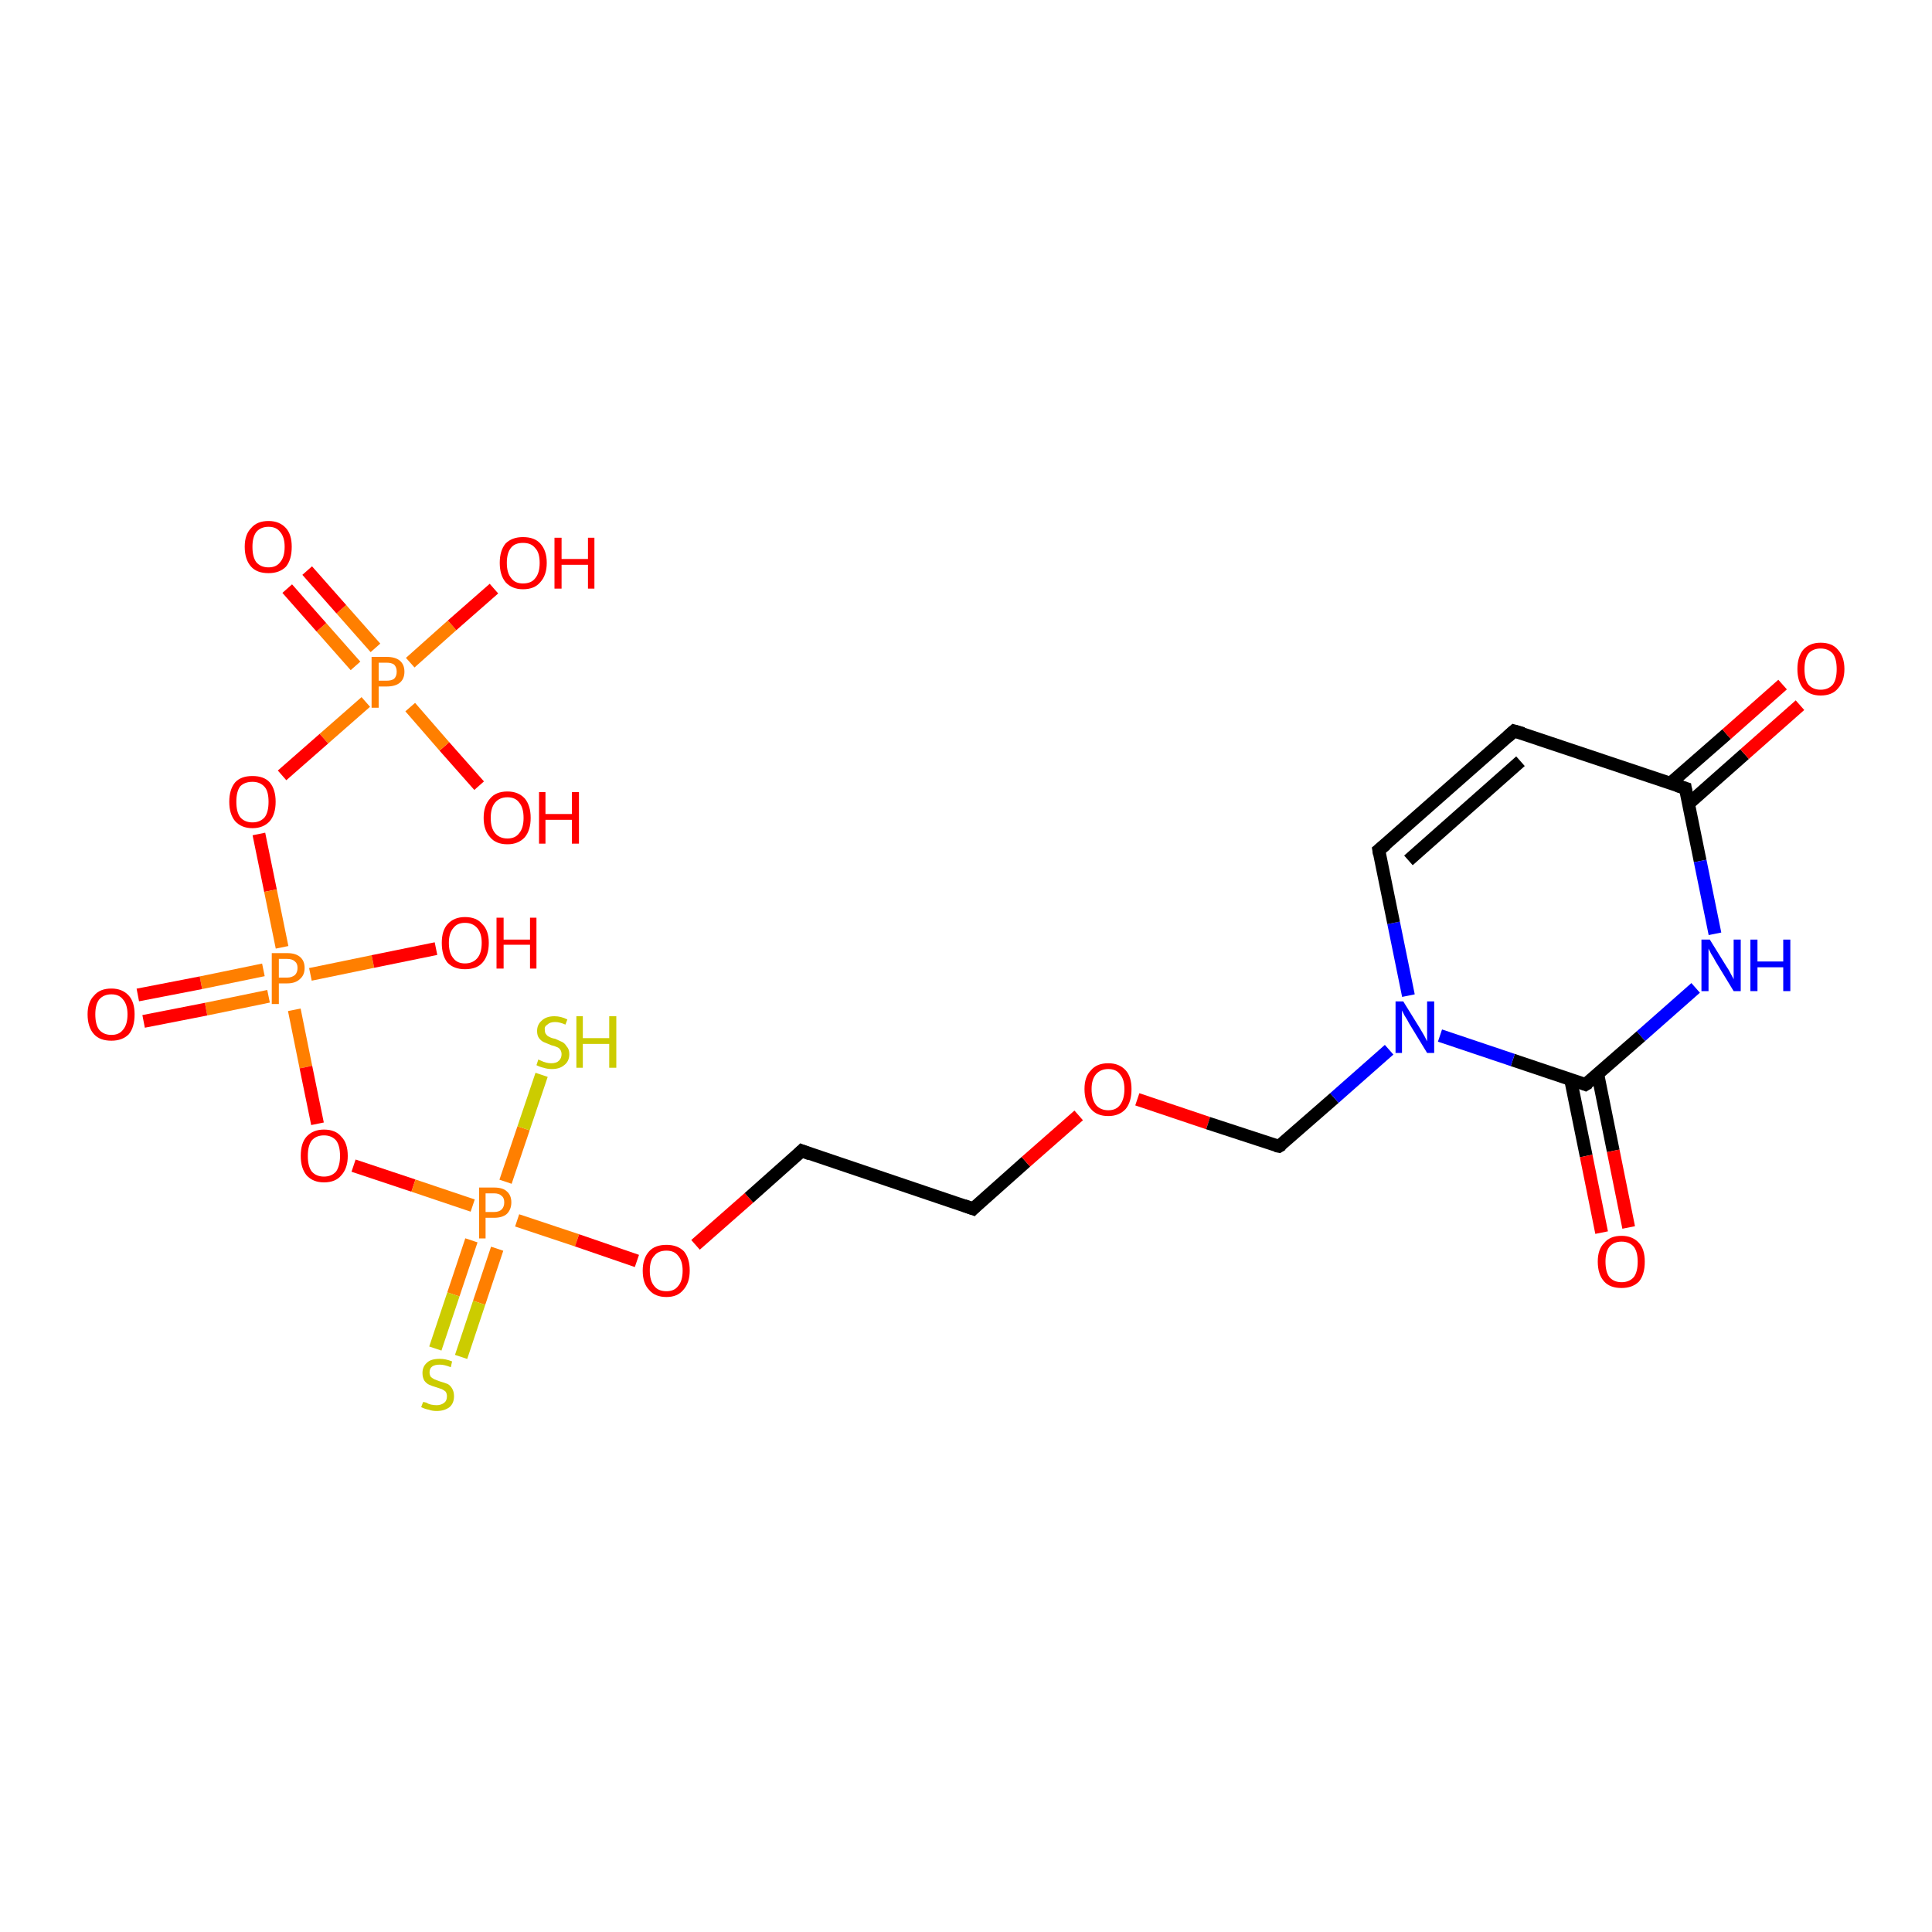 <?xml version='1.0' encoding='iso-8859-1'?>
<svg version='1.1' baseProfile='full'
              xmlns='http://www.w3.org/2000/svg'
                      xmlns:rdkit='http://www.rdkit.org/xml'
                      xmlns:xlink='http://www.w3.org/1999/xlink'
                  xml:space='preserve'
width='300px' height='300px' viewBox='0 0 300 300'>
<!-- END OF HEADER -->
<rect style='opacity:1.0;fill:#FFFFFF;stroke:none' width='300.0' height='300.0' x='0.0' y='0.0'> </rect>
<path class='bond-0 atom-0 atom-1' d='M 74.4,122.0 L 69.0,115.9' style='fill:none;fill-rule:evenodd;stroke:#FF0000;stroke-width:2.0px;stroke-linecap:butt;stroke-linejoin:miter;stroke-opacity:1' />
<path class='bond-0 atom-0 atom-1' d='M 69.0,115.9 L 63.7,109.8' style='fill:none;fill-rule:evenodd;stroke:#FF7F00;stroke-width:2.0px;stroke-linecap:butt;stroke-linejoin:miter;stroke-opacity:1' />
<path class='bond-1 atom-1 atom-2' d='M 63.7,102.9 L 70.2,97.1' style='fill:none;fill-rule:evenodd;stroke:#FF7F00;stroke-width:2.0px;stroke-linecap:butt;stroke-linejoin:miter;stroke-opacity:1' />
<path class='bond-1 atom-1 atom-2' d='M 70.2,97.1 L 76.7,91.4' style='fill:none;fill-rule:evenodd;stroke:#FF0000;stroke-width:2.0px;stroke-linecap:butt;stroke-linejoin:miter;stroke-opacity:1' />
<path class='bond-2 atom-1 atom-3' d='M 58.3,100.6 L 53.0,94.6' style='fill:none;fill-rule:evenodd;stroke:#FF7F00;stroke-width:2.0px;stroke-linecap:butt;stroke-linejoin:miter;stroke-opacity:1' />
<path class='bond-2 atom-1 atom-3' d='M 53.0,94.6 L 47.7,88.6' style='fill:none;fill-rule:evenodd;stroke:#FF0000;stroke-width:2.0px;stroke-linecap:butt;stroke-linejoin:miter;stroke-opacity:1' />
<path class='bond-2 atom-1 atom-3' d='M 55.2,103.4 L 49.9,97.4' style='fill:none;fill-rule:evenodd;stroke:#FF7F00;stroke-width:2.0px;stroke-linecap:butt;stroke-linejoin:miter;stroke-opacity:1' />
<path class='bond-2 atom-1 atom-3' d='M 49.9,97.4 L 44.6,91.4' style='fill:none;fill-rule:evenodd;stroke:#FF0000;stroke-width:2.0px;stroke-linecap:butt;stroke-linejoin:miter;stroke-opacity:1' />
<path class='bond-3 atom-1 atom-4' d='M 56.8,109.0 L 50.3,114.7' style='fill:none;fill-rule:evenodd;stroke:#FF7F00;stroke-width:2.0px;stroke-linecap:butt;stroke-linejoin:miter;stroke-opacity:1' />
<path class='bond-3 atom-1 atom-4' d='M 50.3,114.7 L 43.8,120.4' style='fill:none;fill-rule:evenodd;stroke:#FF0000;stroke-width:2.0px;stroke-linecap:butt;stroke-linejoin:miter;stroke-opacity:1' />
<path class='bond-4 atom-4 atom-5' d='M 40.2,129.5 L 42.0,138.3' style='fill:none;fill-rule:evenodd;stroke:#FF0000;stroke-width:2.0px;stroke-linecap:butt;stroke-linejoin:miter;stroke-opacity:1' />
<path class='bond-4 atom-4 atom-5' d='M 42.0,138.3 L 43.8,147.1' style='fill:none;fill-rule:evenodd;stroke:#FF7F00;stroke-width:2.0px;stroke-linecap:butt;stroke-linejoin:miter;stroke-opacity:1' />
<path class='bond-5 atom-5 atom-6' d='M 48.2,151.3 L 57.9,149.3' style='fill:none;fill-rule:evenodd;stroke:#FF7F00;stroke-width:2.0px;stroke-linecap:butt;stroke-linejoin:miter;stroke-opacity:1' />
<path class='bond-5 atom-5 atom-6' d='M 57.9,149.3 L 67.7,147.3' style='fill:none;fill-rule:evenodd;stroke:#FF0000;stroke-width:2.0px;stroke-linecap:butt;stroke-linejoin:miter;stroke-opacity:1' />
<path class='bond-6 atom-5 atom-7' d='M 40.9,150.6 L 31.2,152.6' style='fill:none;fill-rule:evenodd;stroke:#FF7F00;stroke-width:2.0px;stroke-linecap:butt;stroke-linejoin:miter;stroke-opacity:1' />
<path class='bond-6 atom-5 atom-7' d='M 31.2,152.6 L 21.4,154.5' style='fill:none;fill-rule:evenodd;stroke:#FF0000;stroke-width:2.0px;stroke-linecap:butt;stroke-linejoin:miter;stroke-opacity:1' />
<path class='bond-6 atom-5 atom-7' d='M 41.7,154.7 L 32.0,156.7' style='fill:none;fill-rule:evenodd;stroke:#FF7F00;stroke-width:2.0px;stroke-linecap:butt;stroke-linejoin:miter;stroke-opacity:1' />
<path class='bond-6 atom-5 atom-7' d='M 32.0,156.7 L 22.3,158.6' style='fill:none;fill-rule:evenodd;stroke:#FF0000;stroke-width:2.0px;stroke-linecap:butt;stroke-linejoin:miter;stroke-opacity:1' />
<path class='bond-7 atom-5 atom-8' d='M 45.7,156.8 L 47.5,165.7' style='fill:none;fill-rule:evenodd;stroke:#FF7F00;stroke-width:2.0px;stroke-linecap:butt;stroke-linejoin:miter;stroke-opacity:1' />
<path class='bond-7 atom-5 atom-8' d='M 47.5,165.7 L 49.3,174.5' style='fill:none;fill-rule:evenodd;stroke:#FF0000;stroke-width:2.0px;stroke-linecap:butt;stroke-linejoin:miter;stroke-opacity:1' />
<path class='bond-8 atom-8 atom-9' d='M 54.9,181.0 L 64.2,184.1' style='fill:none;fill-rule:evenodd;stroke:#FF0000;stroke-width:2.0px;stroke-linecap:butt;stroke-linejoin:miter;stroke-opacity:1' />
<path class='bond-8 atom-8 atom-9' d='M 64.2,184.1 L 73.4,187.2' style='fill:none;fill-rule:evenodd;stroke:#FF7F00;stroke-width:2.0px;stroke-linecap:butt;stroke-linejoin:miter;stroke-opacity:1' />
<path class='bond-9 atom-9 atom-10' d='M 78.5,183.5 L 81.3,175.2' style='fill:none;fill-rule:evenodd;stroke:#FF7F00;stroke-width:2.0px;stroke-linecap:butt;stroke-linejoin:miter;stroke-opacity:1' />
<path class='bond-9 atom-9 atom-10' d='M 81.3,175.2 L 84.1,166.9' style='fill:none;fill-rule:evenodd;stroke:#CCCC00;stroke-width:2.0px;stroke-linecap:butt;stroke-linejoin:miter;stroke-opacity:1' />
<path class='bond-10 atom-9 atom-11' d='M 73.2,192.6 L 70.4,201.0' style='fill:none;fill-rule:evenodd;stroke:#FF7F00;stroke-width:2.0px;stroke-linecap:butt;stroke-linejoin:miter;stroke-opacity:1' />
<path class='bond-10 atom-9 atom-11' d='M 70.4,201.0 L 67.6,209.4' style='fill:none;fill-rule:evenodd;stroke:#CCCC00;stroke-width:2.0px;stroke-linecap:butt;stroke-linejoin:miter;stroke-opacity:1' />
<path class='bond-10 atom-9 atom-11' d='M 77.2,193.9 L 74.4,202.3' style='fill:none;fill-rule:evenodd;stroke:#FF7F00;stroke-width:2.0px;stroke-linecap:butt;stroke-linejoin:miter;stroke-opacity:1' />
<path class='bond-10 atom-9 atom-11' d='M 74.4,202.3 L 71.6,210.7' style='fill:none;fill-rule:evenodd;stroke:#CCCC00;stroke-width:2.0px;stroke-linecap:butt;stroke-linejoin:miter;stroke-opacity:1' />
<path class='bond-11 atom-9 atom-12' d='M 80.3,189.5 L 89.6,192.6' style='fill:none;fill-rule:evenodd;stroke:#FF7F00;stroke-width:2.0px;stroke-linecap:butt;stroke-linejoin:miter;stroke-opacity:1' />
<path class='bond-11 atom-9 atom-12' d='M 89.6,192.6 L 98.9,195.8' style='fill:none;fill-rule:evenodd;stroke:#FF0000;stroke-width:2.0px;stroke-linecap:butt;stroke-linejoin:miter;stroke-opacity:1' />
<path class='bond-12 atom-12 atom-13' d='M 108.0,193.3 L 116.3,186.0' style='fill:none;fill-rule:evenodd;stroke:#FF0000;stroke-width:2.0px;stroke-linecap:butt;stroke-linejoin:miter;stroke-opacity:1' />
<path class='bond-12 atom-12 atom-13' d='M 116.3,186.0 L 124.5,178.7' style='fill:none;fill-rule:evenodd;stroke:#000000;stroke-width:2.0px;stroke-linecap:butt;stroke-linejoin:miter;stroke-opacity:1' />
<path class='bond-13 atom-13 atom-14' d='M 124.5,178.7 L 151.1,187.7' style='fill:none;fill-rule:evenodd;stroke:#000000;stroke-width:2.0px;stroke-linecap:butt;stroke-linejoin:miter;stroke-opacity:1' />
<path class='bond-14 atom-14 atom-15' d='M 151.1,187.7 L 159.3,180.4' style='fill:none;fill-rule:evenodd;stroke:#000000;stroke-width:2.0px;stroke-linecap:butt;stroke-linejoin:miter;stroke-opacity:1' />
<path class='bond-14 atom-14 atom-15' d='M 159.3,180.4 L 167.5,173.2' style='fill:none;fill-rule:evenodd;stroke:#FF0000;stroke-width:2.0px;stroke-linecap:butt;stroke-linejoin:miter;stroke-opacity:1' />
<path class='bond-15 atom-15 atom-16' d='M 176.6,170.7 L 187.6,174.4' style='fill:none;fill-rule:evenodd;stroke:#FF0000;stroke-width:2.0px;stroke-linecap:butt;stroke-linejoin:miter;stroke-opacity:1' />
<path class='bond-15 atom-15 atom-16' d='M 187.6,174.4 L 198.6,178.0' style='fill:none;fill-rule:evenodd;stroke:#000000;stroke-width:2.0px;stroke-linecap:butt;stroke-linejoin:miter;stroke-opacity:1' />
<path class='bond-16 atom-16 atom-17' d='M 198.6,178.0 L 207.2,170.5' style='fill:none;fill-rule:evenodd;stroke:#000000;stroke-width:2.0px;stroke-linecap:butt;stroke-linejoin:miter;stroke-opacity:1' />
<path class='bond-16 atom-16 atom-17' d='M 207.2,170.5 L 215.7,163.0' style='fill:none;fill-rule:evenodd;stroke:#0000FF;stroke-width:2.0px;stroke-linecap:butt;stroke-linejoin:miter;stroke-opacity:1' />
<path class='bond-17 atom-17 atom-18' d='M 218.7,154.6 L 216.4,143.3' style='fill:none;fill-rule:evenodd;stroke:#0000FF;stroke-width:2.0px;stroke-linecap:butt;stroke-linejoin:miter;stroke-opacity:1' />
<path class='bond-17 atom-17 atom-18' d='M 216.4,143.3 L 214.1,132.0' style='fill:none;fill-rule:evenodd;stroke:#000000;stroke-width:2.0px;stroke-linecap:butt;stroke-linejoin:miter;stroke-opacity:1' />
<path class='bond-18 atom-18 atom-19' d='M 214.1,132.0 L 235.1,113.5' style='fill:none;fill-rule:evenodd;stroke:#000000;stroke-width:2.0px;stroke-linecap:butt;stroke-linejoin:miter;stroke-opacity:1' />
<path class='bond-18 atom-18 atom-19' d='M 218.7,133.6 L 236.1,118.2' style='fill:none;fill-rule:evenodd;stroke:#000000;stroke-width:2.0px;stroke-linecap:butt;stroke-linejoin:miter;stroke-opacity:1' />
<path class='bond-19 atom-19 atom-20' d='M 235.1,113.5 L 261.7,122.4' style='fill:none;fill-rule:evenodd;stroke:#000000;stroke-width:2.0px;stroke-linecap:butt;stroke-linejoin:miter;stroke-opacity:1' />
<path class='bond-20 atom-20 atom-21' d='M 262.2,124.8 L 270.9,117.1' style='fill:none;fill-rule:evenodd;stroke:#000000;stroke-width:2.0px;stroke-linecap:butt;stroke-linejoin:miter;stroke-opacity:1' />
<path class='bond-20 atom-20 atom-21' d='M 270.9,117.1 L 279.5,109.5' style='fill:none;fill-rule:evenodd;stroke:#FF0000;stroke-width:2.0px;stroke-linecap:butt;stroke-linejoin:miter;stroke-opacity:1' />
<path class='bond-20 atom-20 atom-21' d='M 259.4,121.6 L 268.1,114.0' style='fill:none;fill-rule:evenodd;stroke:#000000;stroke-width:2.0px;stroke-linecap:butt;stroke-linejoin:miter;stroke-opacity:1' />
<path class='bond-20 atom-20 atom-21' d='M 268.1,114.0 L 276.8,106.3' style='fill:none;fill-rule:evenodd;stroke:#FF0000;stroke-width:2.0px;stroke-linecap:butt;stroke-linejoin:miter;stroke-opacity:1' />
<path class='bond-21 atom-20 atom-22' d='M 261.7,122.4 L 264.0,133.7' style='fill:none;fill-rule:evenodd;stroke:#000000;stroke-width:2.0px;stroke-linecap:butt;stroke-linejoin:miter;stroke-opacity:1' />
<path class='bond-21 atom-20 atom-22' d='M 264.0,133.7 L 266.3,145.0' style='fill:none;fill-rule:evenodd;stroke:#0000FF;stroke-width:2.0px;stroke-linecap:butt;stroke-linejoin:miter;stroke-opacity:1' />
<path class='bond-22 atom-22 atom-23' d='M 263.3,153.4 L 254.8,160.9' style='fill:none;fill-rule:evenodd;stroke:#0000FF;stroke-width:2.0px;stroke-linecap:butt;stroke-linejoin:miter;stroke-opacity:1' />
<path class='bond-22 atom-22 atom-23' d='M 254.8,160.9 L 246.2,168.4' style='fill:none;fill-rule:evenodd;stroke:#000000;stroke-width:2.0px;stroke-linecap:butt;stroke-linejoin:miter;stroke-opacity:1' />
<path class='bond-23 atom-23 atom-24' d='M 243.9,167.7 L 246.3,179.5' style='fill:none;fill-rule:evenodd;stroke:#000000;stroke-width:2.0px;stroke-linecap:butt;stroke-linejoin:miter;stroke-opacity:1' />
<path class='bond-23 atom-23 atom-24' d='M 246.3,179.5 L 248.7,191.4' style='fill:none;fill-rule:evenodd;stroke:#FF0000;stroke-width:2.0px;stroke-linecap:butt;stroke-linejoin:miter;stroke-opacity:1' />
<path class='bond-23 atom-23 atom-24' d='M 248.1,166.8 L 250.5,178.7' style='fill:none;fill-rule:evenodd;stroke:#000000;stroke-width:2.0px;stroke-linecap:butt;stroke-linejoin:miter;stroke-opacity:1' />
<path class='bond-23 atom-23 atom-24' d='M 250.5,178.7 L 252.9,190.6' style='fill:none;fill-rule:evenodd;stroke:#FF0000;stroke-width:2.0px;stroke-linecap:butt;stroke-linejoin:miter;stroke-opacity:1' />
<path class='bond-24 atom-23 atom-17' d='M 246.2,168.4 L 234.9,164.6' style='fill:none;fill-rule:evenodd;stroke:#000000;stroke-width:2.0px;stroke-linecap:butt;stroke-linejoin:miter;stroke-opacity:1' />
<path class='bond-24 atom-23 atom-17' d='M 234.9,164.6 L 223.6,160.8' style='fill:none;fill-rule:evenodd;stroke:#0000FF;stroke-width:2.0px;stroke-linecap:butt;stroke-linejoin:miter;stroke-opacity:1' />
<path d='M 124.1,179.1 L 124.5,178.7 L 125.8,179.2' style='fill:none;stroke:#000000;stroke-width:2.0px;stroke-linecap:butt;stroke-linejoin:miter;stroke-opacity:1;' />
<path d='M 149.7,187.2 L 151.1,187.7 L 151.5,187.3' style='fill:none;stroke:#000000;stroke-width:2.0px;stroke-linecap:butt;stroke-linejoin:miter;stroke-opacity:1;' />
<path d='M 198.1,177.9 L 198.6,178.0 L 199.1,177.7' style='fill:none;stroke:#000000;stroke-width:2.0px;stroke-linecap:butt;stroke-linejoin:miter;stroke-opacity:1;' />
<path d='M 214.2,132.6 L 214.1,132.0 L 215.2,131.1' style='fill:none;stroke:#000000;stroke-width:2.0px;stroke-linecap:butt;stroke-linejoin:miter;stroke-opacity:1;' />
<path d='M 234.1,114.4 L 235.1,113.5 L 236.5,113.9' style='fill:none;stroke:#000000;stroke-width:2.0px;stroke-linecap:butt;stroke-linejoin:miter;stroke-opacity:1;' />
<path d='M 260.4,122.0 L 261.7,122.4 L 261.8,123.0' style='fill:none;stroke:#000000;stroke-width:2.0px;stroke-linecap:butt;stroke-linejoin:miter;stroke-opacity:1;' />
<path d='M 246.7,168.1 L 246.2,168.4 L 245.7,168.2' style='fill:none;stroke:#000000;stroke-width:2.0px;stroke-linecap:butt;stroke-linejoin:miter;stroke-opacity:1;' />
<path class='atom-0' d='M 75.1 127.0
Q 75.1 125.1, 76.1 124.0
Q 77.0 122.9, 78.8 122.9
Q 80.5 122.9, 81.5 124.0
Q 82.4 125.1, 82.4 127.0
Q 82.4 128.9, 81.5 130.0
Q 80.5 131.1, 78.8 131.1
Q 77.0 131.1, 76.1 130.0
Q 75.1 128.9, 75.1 127.0
M 78.8 130.2
Q 80.0 130.2, 80.6 129.4
Q 81.3 128.6, 81.3 127.0
Q 81.3 125.4, 80.6 124.6
Q 80.0 123.8, 78.8 123.8
Q 77.6 123.8, 76.9 124.6
Q 76.2 125.4, 76.2 127.0
Q 76.2 128.6, 76.9 129.4
Q 77.6 130.2, 78.8 130.2
' fill='#FF0000'/>
<path class='atom-0' d='M 83.7 123.0
L 84.7 123.0
L 84.7 126.4
L 88.8 126.4
L 88.8 123.0
L 89.9 123.0
L 89.9 131.0
L 88.8 131.0
L 88.8 127.3
L 84.7 127.3
L 84.7 131.0
L 83.7 131.0
L 83.7 123.0
' fill='#FF0000'/>
<path class='atom-1' d='M 60.0 102.0
Q 61.4 102.0, 62.1 102.6
Q 62.8 103.2, 62.8 104.3
Q 62.8 105.4, 62.1 106.0
Q 61.4 106.6, 60.0 106.6
L 58.8 106.6
L 58.8 109.9
L 57.7 109.9
L 57.7 102.0
L 60.0 102.0
M 60.0 105.7
Q 60.8 105.7, 61.2 105.4
Q 61.6 105.0, 61.6 104.3
Q 61.6 103.6, 61.2 103.2
Q 60.8 102.9, 60.0 102.9
L 58.8 102.9
L 58.8 105.7
L 60.0 105.7
' fill='#FF7F00'/>
<path class='atom-2' d='M 77.6 87.4
Q 77.6 85.5, 78.5 84.4
Q 79.5 83.4, 81.2 83.4
Q 83.0 83.4, 83.9 84.4
Q 84.9 85.5, 84.9 87.4
Q 84.9 89.3, 83.9 90.4
Q 83.0 91.5, 81.2 91.5
Q 79.5 91.5, 78.5 90.4
Q 77.6 89.3, 77.6 87.4
M 81.2 90.6
Q 82.5 90.6, 83.1 89.8
Q 83.8 89.0, 83.8 87.4
Q 83.8 85.8, 83.1 85.1
Q 82.5 84.3, 81.2 84.3
Q 80.0 84.3, 79.4 85.0
Q 78.7 85.8, 78.7 87.4
Q 78.7 89.0, 79.4 89.8
Q 80.0 90.6, 81.2 90.6
' fill='#FF0000'/>
<path class='atom-2' d='M 86.1 83.5
L 87.2 83.5
L 87.2 86.8
L 91.3 86.8
L 91.3 83.5
L 92.3 83.5
L 92.3 91.4
L 91.3 91.4
L 91.3 87.7
L 87.2 87.7
L 87.2 91.4
L 86.1 91.4
L 86.1 83.5
' fill='#FF0000'/>
<path class='atom-3' d='M 38.0 84.9
Q 38.0 83.0, 39.0 82.0
Q 39.9 80.9, 41.7 80.9
Q 43.4 80.9, 44.4 82.0
Q 45.3 83.0, 45.3 84.9
Q 45.3 86.9, 44.4 88.0
Q 43.4 89.0, 41.7 89.0
Q 39.9 89.0, 39.0 88.0
Q 38.0 86.9, 38.0 84.9
M 41.7 88.1
Q 42.9 88.1, 43.5 87.3
Q 44.2 86.5, 44.2 84.9
Q 44.2 83.4, 43.5 82.6
Q 42.9 81.8, 41.7 81.8
Q 40.5 81.8, 39.8 82.6
Q 39.2 83.4, 39.2 84.9
Q 39.2 86.5, 39.8 87.3
Q 40.5 88.1, 41.7 88.1
' fill='#FF0000'/>
<path class='atom-4' d='M 35.6 124.5
Q 35.6 122.6, 36.5 121.5
Q 37.4 120.5, 39.2 120.5
Q 41.0 120.5, 41.9 121.5
Q 42.8 122.6, 42.8 124.5
Q 42.8 126.4, 41.9 127.5
Q 40.9 128.6, 39.2 128.6
Q 37.5 128.6, 36.5 127.5
Q 35.6 126.4, 35.6 124.5
M 39.2 127.7
Q 40.4 127.7, 41.1 126.9
Q 41.7 126.1, 41.7 124.5
Q 41.7 122.9, 41.1 122.2
Q 40.4 121.4, 39.2 121.4
Q 38.0 121.4, 37.3 122.1
Q 36.7 122.9, 36.7 124.5
Q 36.7 126.1, 37.3 126.9
Q 38.0 127.7, 39.2 127.7
' fill='#FF0000'/>
<path class='atom-5' d='M 44.6 148.0
Q 45.9 148.0, 46.6 148.6
Q 47.3 149.2, 47.3 150.3
Q 47.3 151.4, 46.6 152.0
Q 45.9 152.7, 44.6 152.7
L 43.3 152.7
L 43.3 155.9
L 42.2 155.9
L 42.2 148.0
L 44.6 148.0
M 44.6 151.8
Q 45.3 151.8, 45.8 151.4
Q 46.2 151.0, 46.2 150.3
Q 46.2 149.6, 45.8 149.3
Q 45.4 148.9, 44.6 148.9
L 43.3 148.9
L 43.3 151.8
L 44.6 151.8
' fill='#FF7F00'/>
<path class='atom-6' d='M 68.6 146.4
Q 68.6 144.5, 69.5 143.5
Q 70.5 142.4, 72.2 142.4
Q 74.0 142.4, 74.9 143.5
Q 75.9 144.5, 75.9 146.4
Q 75.9 148.4, 74.9 149.5
Q 74.0 150.5, 72.2 150.5
Q 70.5 150.5, 69.5 149.5
Q 68.6 148.4, 68.6 146.4
M 72.2 149.6
Q 73.4 149.6, 74.1 148.8
Q 74.8 148.0, 74.8 146.4
Q 74.8 144.9, 74.1 144.1
Q 73.4 143.3, 72.2 143.3
Q 71.0 143.3, 70.4 144.1
Q 69.7 144.9, 69.7 146.4
Q 69.7 148.0, 70.4 148.8
Q 71.0 149.6, 72.2 149.6
' fill='#FF0000'/>
<path class='atom-6' d='M 77.1 142.5
L 78.2 142.5
L 78.2 145.9
L 82.3 145.9
L 82.3 142.5
L 83.3 142.5
L 83.3 150.4
L 82.3 150.4
L 82.3 146.7
L 78.2 146.7
L 78.2 150.4
L 77.1 150.4
L 77.1 142.5
' fill='#FF0000'/>
<path class='atom-7' d='M 13.6 157.5
Q 13.6 155.6, 14.6 154.6
Q 15.5 153.5, 17.3 153.5
Q 19.0 153.5, 20.0 154.6
Q 20.9 155.6, 20.9 157.5
Q 20.9 159.5, 20.0 160.6
Q 19.0 161.6, 17.3 161.6
Q 15.5 161.6, 14.6 160.6
Q 13.6 159.5, 13.6 157.5
M 17.3 160.7
Q 18.5 160.7, 19.1 159.9
Q 19.8 159.1, 19.8 157.5
Q 19.8 156.0, 19.1 155.2
Q 18.5 154.4, 17.3 154.4
Q 16.1 154.4, 15.4 155.2
Q 14.8 156.0, 14.8 157.5
Q 14.8 159.1, 15.4 159.9
Q 16.1 160.7, 17.3 160.7
' fill='#FF0000'/>
<path class='atom-8' d='M 46.7 179.5
Q 46.7 177.5, 47.6 176.5
Q 48.6 175.4, 50.3 175.4
Q 52.1 175.4, 53.0 176.5
Q 54.0 177.5, 54.0 179.5
Q 54.0 181.4, 53.0 182.5
Q 52.1 183.6, 50.3 183.6
Q 48.6 183.6, 47.6 182.5
Q 46.7 181.4, 46.7 179.5
M 50.3 182.7
Q 51.5 182.7, 52.2 181.9
Q 52.8 181.0, 52.8 179.5
Q 52.8 177.9, 52.2 177.1
Q 51.5 176.3, 50.3 176.3
Q 49.1 176.3, 48.4 177.1
Q 47.8 177.9, 47.8 179.5
Q 47.8 181.1, 48.4 181.9
Q 49.1 182.7, 50.3 182.7
' fill='#FF0000'/>
<path class='atom-9' d='M 76.7 184.4
Q 78.1 184.4, 78.7 185.0
Q 79.4 185.6, 79.4 186.7
Q 79.4 187.8, 78.7 188.5
Q 78.0 189.1, 76.7 189.1
L 75.4 189.1
L 75.4 192.3
L 74.4 192.3
L 74.4 184.4
L 76.7 184.4
M 76.7 188.2
Q 77.5 188.2, 77.9 187.8
Q 78.3 187.4, 78.3 186.7
Q 78.3 186.0, 77.9 185.7
Q 77.5 185.3, 76.7 185.3
L 75.4 185.3
L 75.4 188.2
L 76.7 188.2
' fill='#FF7F00'/>
<path class='atom-10' d='M 83.6 164.5
Q 83.7 164.6, 84.0 164.7
Q 84.4 164.9, 84.8 165.0
Q 85.2 165.1, 85.6 165.1
Q 86.4 165.1, 86.8 164.7
Q 87.2 164.3, 87.2 163.7
Q 87.2 163.3, 87.0 163.0
Q 86.8 162.7, 86.5 162.6
Q 86.1 162.4, 85.6 162.3
Q 84.9 162.0, 84.4 161.8
Q 84.0 161.6, 83.7 161.2
Q 83.4 160.8, 83.4 160.1
Q 83.4 159.1, 84.1 158.5
Q 84.8 157.8, 86.1 157.8
Q 87.1 157.8, 88.1 158.3
L 87.8 159.1
Q 86.9 158.7, 86.2 158.7
Q 85.4 158.7, 85.0 159.1
Q 84.5 159.4, 84.6 159.9
Q 84.6 160.4, 84.8 160.6
Q 85.0 160.9, 85.3 161.0
Q 85.6 161.2, 86.2 161.3
Q 86.9 161.6, 87.3 161.8
Q 87.7 162.0, 88.0 162.5
Q 88.4 162.9, 88.4 163.7
Q 88.4 164.8, 87.6 165.4
Q 86.9 166.0, 85.7 166.0
Q 85.0 166.0, 84.4 165.8
Q 83.9 165.7, 83.3 165.4
L 83.6 164.5
' fill='#CCCC00'/>
<path class='atom-10' d='M 89.5 157.8
L 90.5 157.8
L 90.5 161.2
L 94.6 161.2
L 94.6 157.8
L 95.7 157.8
L 95.7 165.8
L 94.6 165.8
L 94.6 162.1
L 90.5 162.1
L 90.5 165.8
L 89.5 165.8
L 89.5 157.8
' fill='#CCCC00'/>
<path class='atom-11' d='M 65.7 217.7
Q 65.8 217.7, 66.2 217.8
Q 66.5 218.0, 66.9 218.1
Q 67.4 218.2, 67.8 218.2
Q 68.5 218.2, 69.0 217.8
Q 69.4 217.5, 69.4 216.8
Q 69.4 216.4, 69.2 216.1
Q 69.0 215.9, 68.6 215.7
Q 68.3 215.6, 67.7 215.4
Q 67.0 215.2, 66.6 215.0
Q 66.2 214.8, 65.9 214.4
Q 65.6 213.9, 65.6 213.2
Q 65.6 212.2, 66.3 211.6
Q 66.9 211.0, 68.3 211.0
Q 69.2 211.0, 70.2 211.4
L 70.0 212.3
Q 69.0 211.9, 68.3 211.9
Q 67.5 211.9, 67.1 212.2
Q 66.7 212.5, 66.7 213.1
Q 66.7 213.5, 66.9 213.8
Q 67.1 214.0, 67.5 214.2
Q 67.8 214.3, 68.3 214.5
Q 69.0 214.7, 69.5 214.9
Q 69.9 215.1, 70.2 215.6
Q 70.5 216.1, 70.5 216.8
Q 70.5 217.9, 69.8 218.5
Q 69.0 219.1, 67.8 219.1
Q 67.1 219.1, 66.6 218.9
Q 66.0 218.8, 65.4 218.5
L 65.7 217.7
' fill='#CCCC00'/>
<path class='atom-12' d='M 99.8 197.3
Q 99.8 195.4, 100.8 194.3
Q 101.7 193.3, 103.5 193.3
Q 105.2 193.3, 106.2 194.3
Q 107.1 195.4, 107.1 197.3
Q 107.1 199.2, 106.1 200.3
Q 105.2 201.4, 103.5 201.4
Q 101.7 201.4, 100.8 200.3
Q 99.8 199.3, 99.8 197.3
M 103.5 200.5
Q 104.7 200.5, 105.3 199.7
Q 106.0 198.9, 106.0 197.3
Q 106.0 195.8, 105.3 195.0
Q 104.7 194.2, 103.5 194.2
Q 102.2 194.2, 101.6 195.0
Q 100.9 195.7, 100.9 197.3
Q 100.9 198.9, 101.6 199.7
Q 102.2 200.5, 103.5 200.5
' fill='#FF0000'/>
<path class='atom-15' d='M 168.4 169.1
Q 168.4 167.2, 169.4 166.2
Q 170.3 165.1, 172.1 165.1
Q 173.8 165.1, 174.8 166.2
Q 175.7 167.2, 175.7 169.1
Q 175.7 171.1, 174.8 172.2
Q 173.8 173.3, 172.1 173.3
Q 170.3 173.3, 169.4 172.2
Q 168.4 171.1, 168.4 169.1
M 172.1 172.4
Q 173.3 172.4, 173.9 171.6
Q 174.6 170.7, 174.6 169.1
Q 174.6 167.6, 173.9 166.8
Q 173.3 166.0, 172.1 166.0
Q 170.9 166.0, 170.2 166.8
Q 169.5 167.6, 169.5 169.1
Q 169.5 170.7, 170.2 171.6
Q 170.9 172.4, 172.1 172.4
' fill='#FF0000'/>
<path class='atom-17' d='M 217.9 155.5
L 220.5 159.7
Q 220.8 160.2, 221.2 160.9
Q 221.6 161.7, 221.6 161.7
L 221.6 155.5
L 222.7 155.5
L 222.7 163.5
L 221.6 163.5
L 218.8 158.9
Q 218.5 158.3, 218.1 157.7
Q 217.8 157.1, 217.7 156.9
L 217.7 163.5
L 216.7 163.5
L 216.7 155.5
L 217.9 155.5
' fill='#0000FF'/>
<path class='atom-21' d='M 279.1 103.9
Q 279.1 102.0, 280.0 100.9
Q 281.0 99.8, 282.7 99.8
Q 284.5 99.8, 285.4 100.9
Q 286.4 102.0, 286.4 103.9
Q 286.4 105.8, 285.4 106.9
Q 284.5 108.0, 282.7 108.0
Q 281.0 108.0, 280.0 106.9
Q 279.1 105.8, 279.1 103.9
M 282.7 107.1
Q 283.9 107.1, 284.6 106.3
Q 285.2 105.5, 285.2 103.9
Q 285.2 102.3, 284.6 101.5
Q 283.9 100.7, 282.7 100.7
Q 281.5 100.7, 280.8 101.5
Q 280.2 102.3, 280.2 103.9
Q 280.2 105.5, 280.8 106.3
Q 281.5 107.1, 282.7 107.1
' fill='#FF0000'/>
<path class='atom-22' d='M 265.5 145.9
L 268.1 150.1
Q 268.4 150.5, 268.8 151.3
Q 269.2 152.0, 269.2 152.1
L 269.2 145.9
L 270.3 145.9
L 270.3 153.9
L 269.2 153.9
L 266.4 149.3
Q 266.1 148.7, 265.7 148.1
Q 265.4 147.5, 265.3 147.3
L 265.3 153.9
L 264.2 153.9
L 264.2 145.9
L 265.5 145.9
' fill='#0000FF'/>
<path class='atom-22' d='M 271.8 145.9
L 272.9 145.9
L 272.9 149.3
L 276.9 149.3
L 276.9 145.9
L 278.0 145.9
L 278.0 153.9
L 276.9 153.9
L 276.9 150.2
L 272.9 150.2
L 272.9 153.9
L 271.8 153.9
L 271.8 145.9
' fill='#0000FF'/>
<path class='atom-24' d='M 248.1 195.9
Q 248.1 194.0, 249.1 193.0
Q 250.0 191.9, 251.8 191.9
Q 253.5 191.9, 254.5 193.0
Q 255.4 194.0, 255.4 195.9
Q 255.4 197.9, 254.5 199.0
Q 253.5 200.0, 251.8 200.0
Q 250.0 200.0, 249.1 199.0
Q 248.1 197.9, 248.1 195.9
M 251.8 199.1
Q 253.0 199.1, 253.7 198.3
Q 254.3 197.5, 254.3 195.9
Q 254.3 194.4, 253.7 193.6
Q 253.0 192.8, 251.8 192.8
Q 250.6 192.8, 249.9 193.6
Q 249.3 194.4, 249.3 195.9
Q 249.3 197.5, 249.9 198.3
Q 250.6 199.1, 251.8 199.1
' fill='#FF0000'/>
</svg>
